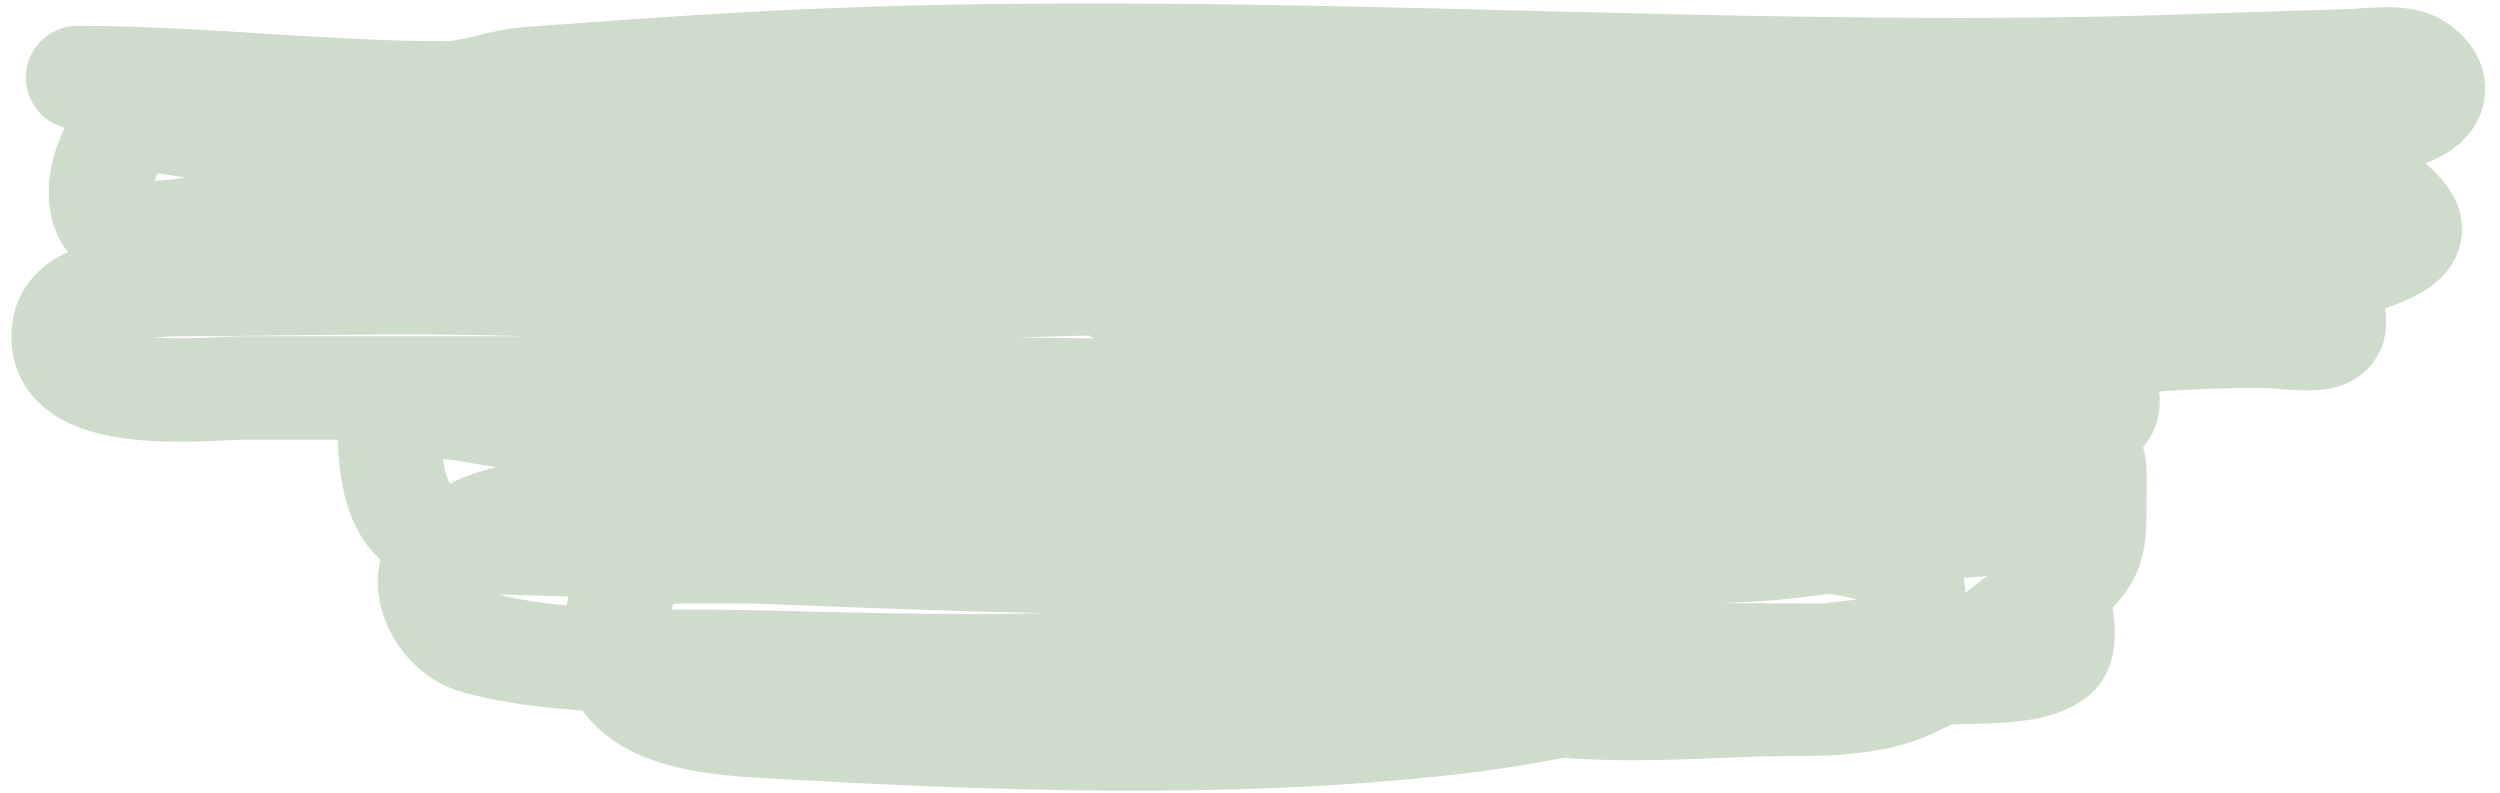 <?xml version="1.0" encoding="UTF-8"?> <svg xmlns="http://www.w3.org/2000/svg" width="145" height="46" viewBox="0 0 145 46" fill="none"><path d="M4.5 4.5C11.608 4.5 18.721 5.389 25.778 5.389C27.436 5.389 29.009 4.674 30.667 4.556C34.766 4.263 38.897 3.957 43 3.722C69.107 2.231 95.289 4.447 121.389 3.972C126.363 3.882 131.333 3.655 136.306 3.528C137.312 3.502 139.354 3.154 140.278 3.833C142.193 5.242 140.55 6.591 139.056 6.778C125.781 8.437 112.018 7.5 98.667 7.5C87.315 7.5 75.963 7.5 64.611 7.5C50.241 7.5 35.87 7.5 21.5 7.5C18.5 7.5 15.499 7.524 12.5 7.5C11.454 7.492 9.013 6.783 8.028 7.111C6.011 7.783 4.478 13.17 7.639 13.444C9.429 13.6 11.008 13.323 12.75 13C16.891 12.233 21.2 12.5 25.389 12.5C38.861 12.5 52.333 12.5 65.805 12.5C81.241 12.5 96.676 12.5 112.111 12.5C117.465 12.5 120.815 12.088 125.722 10.5C129.549 9.262 135.026 8.348 138.222 11.278C139.577 12.52 140.943 13.552 138.278 14.694C133.476 16.753 127.206 16.104 122.25 15.333C118.551 14.758 114.307 15.432 110.611 15.472C97.124 15.618 83.651 15.957 70.167 16.278C57.4 16.581 44.588 17.109 31.861 16.556C25.36 16.273 18.787 16.439 12.278 16.5C10.481 16.517 4.249 16.228 3.722 18.945C2.813 23.632 12.016 22.5 14.25 22.5C26.185 22.5 38.12 22.5 50.056 22.5C64.275 22.5 78.478 23.111 92.694 22.75C101.031 22.538 108.764 21.387 117 20.472C121.747 19.945 126.118 19.5 130.944 19.5C133.726 19.5 136.6 20.553 134.889 17C133.255 13.607 132.626 13.679 128.917 15.028C126.986 15.73 127.298 15.695 124.556 16C115.933 16.958 107.162 17.081 98.5 17.278C88.341 17.508 78.23 17.056 68.083 17.056C53.04 17.056 98.158 18.088 113.167 19.111C116.74 19.355 121.214 18.913 122.222 22.945C123.071 26.339 112.092 24.5 111.278 24.5C91.981 24.5 72.685 24.5 53.389 24.5C45.157 24.5 36.571 25.359 28.417 24C26.292 23.646 22.339 22.701 22.611 26.056C22.959 30.348 24.398 31.355 28.778 31.472C45.325 31.914 61.529 33.064 78.111 32.5C85.796 32.239 93.516 32.291 101.194 31.917C105.518 31.706 109.742 30.707 114.056 30.5C116.591 30.378 118.611 29.598 117 26.778C116.676 26.211 114.896 26.545 114.667 26.556C106.998 26.921 99.344 27.43 91.667 27.611C77.04 27.957 62.4 27.668 47.778 28.056C45.078 28.127 42.836 29.07 40.222 29.389C35.571 29.956 29.571 28.587 25.833 31.778C23.809 33.505 25.461 36.664 27.611 37.25C32.619 38.616 38.366 38.276 43.5 38.389C50.255 38.538 57.106 38.778 63.861 38.444C78.245 37.734 92.622 38 107.028 38C109.635 38 111 37.464 111 34.556C111 29.597 97.683 31.801 95.917 31.806C77.278 31.852 58.639 32 40 32C36.493 32 36.503 32.63 35.75 35.944C34.606 40.977 39.702 41.863 44.056 42.111C57.216 42.862 71.173 43.414 84.278 41.917C93.787 40.83 103.264 37.5 112.861 37.5C115.759 37.5 117.058 38.159 118.389 35.444C119.436 33.309 119.963 30.638 120.722 28.361C121.646 25.591 121.5 27.052 121.5 29.056C121.5 31.454 121.523 32.363 119.528 33.889C116.762 36.004 113.787 38.576 110.556 39.944C107.879 41.078 104.379 40.782 101.556 40.889C97.823 41.03 93.921 41.271 90.194 40.889C86.737 40.534 82.501 40.193 79.222 39C78.857 38.867 80 39 80.389 39C85.333 39 90.278 39 95.222 39C101.698 39 108.22 39.204 114.694 38.972C115.941 38.928 118.275 38.911 119.278 38C120.56 36.835 118.206 31.148 118 29.5" stroke="#CFDBCB" stroke-width="6" stroke-linecap="round"></path></svg> 